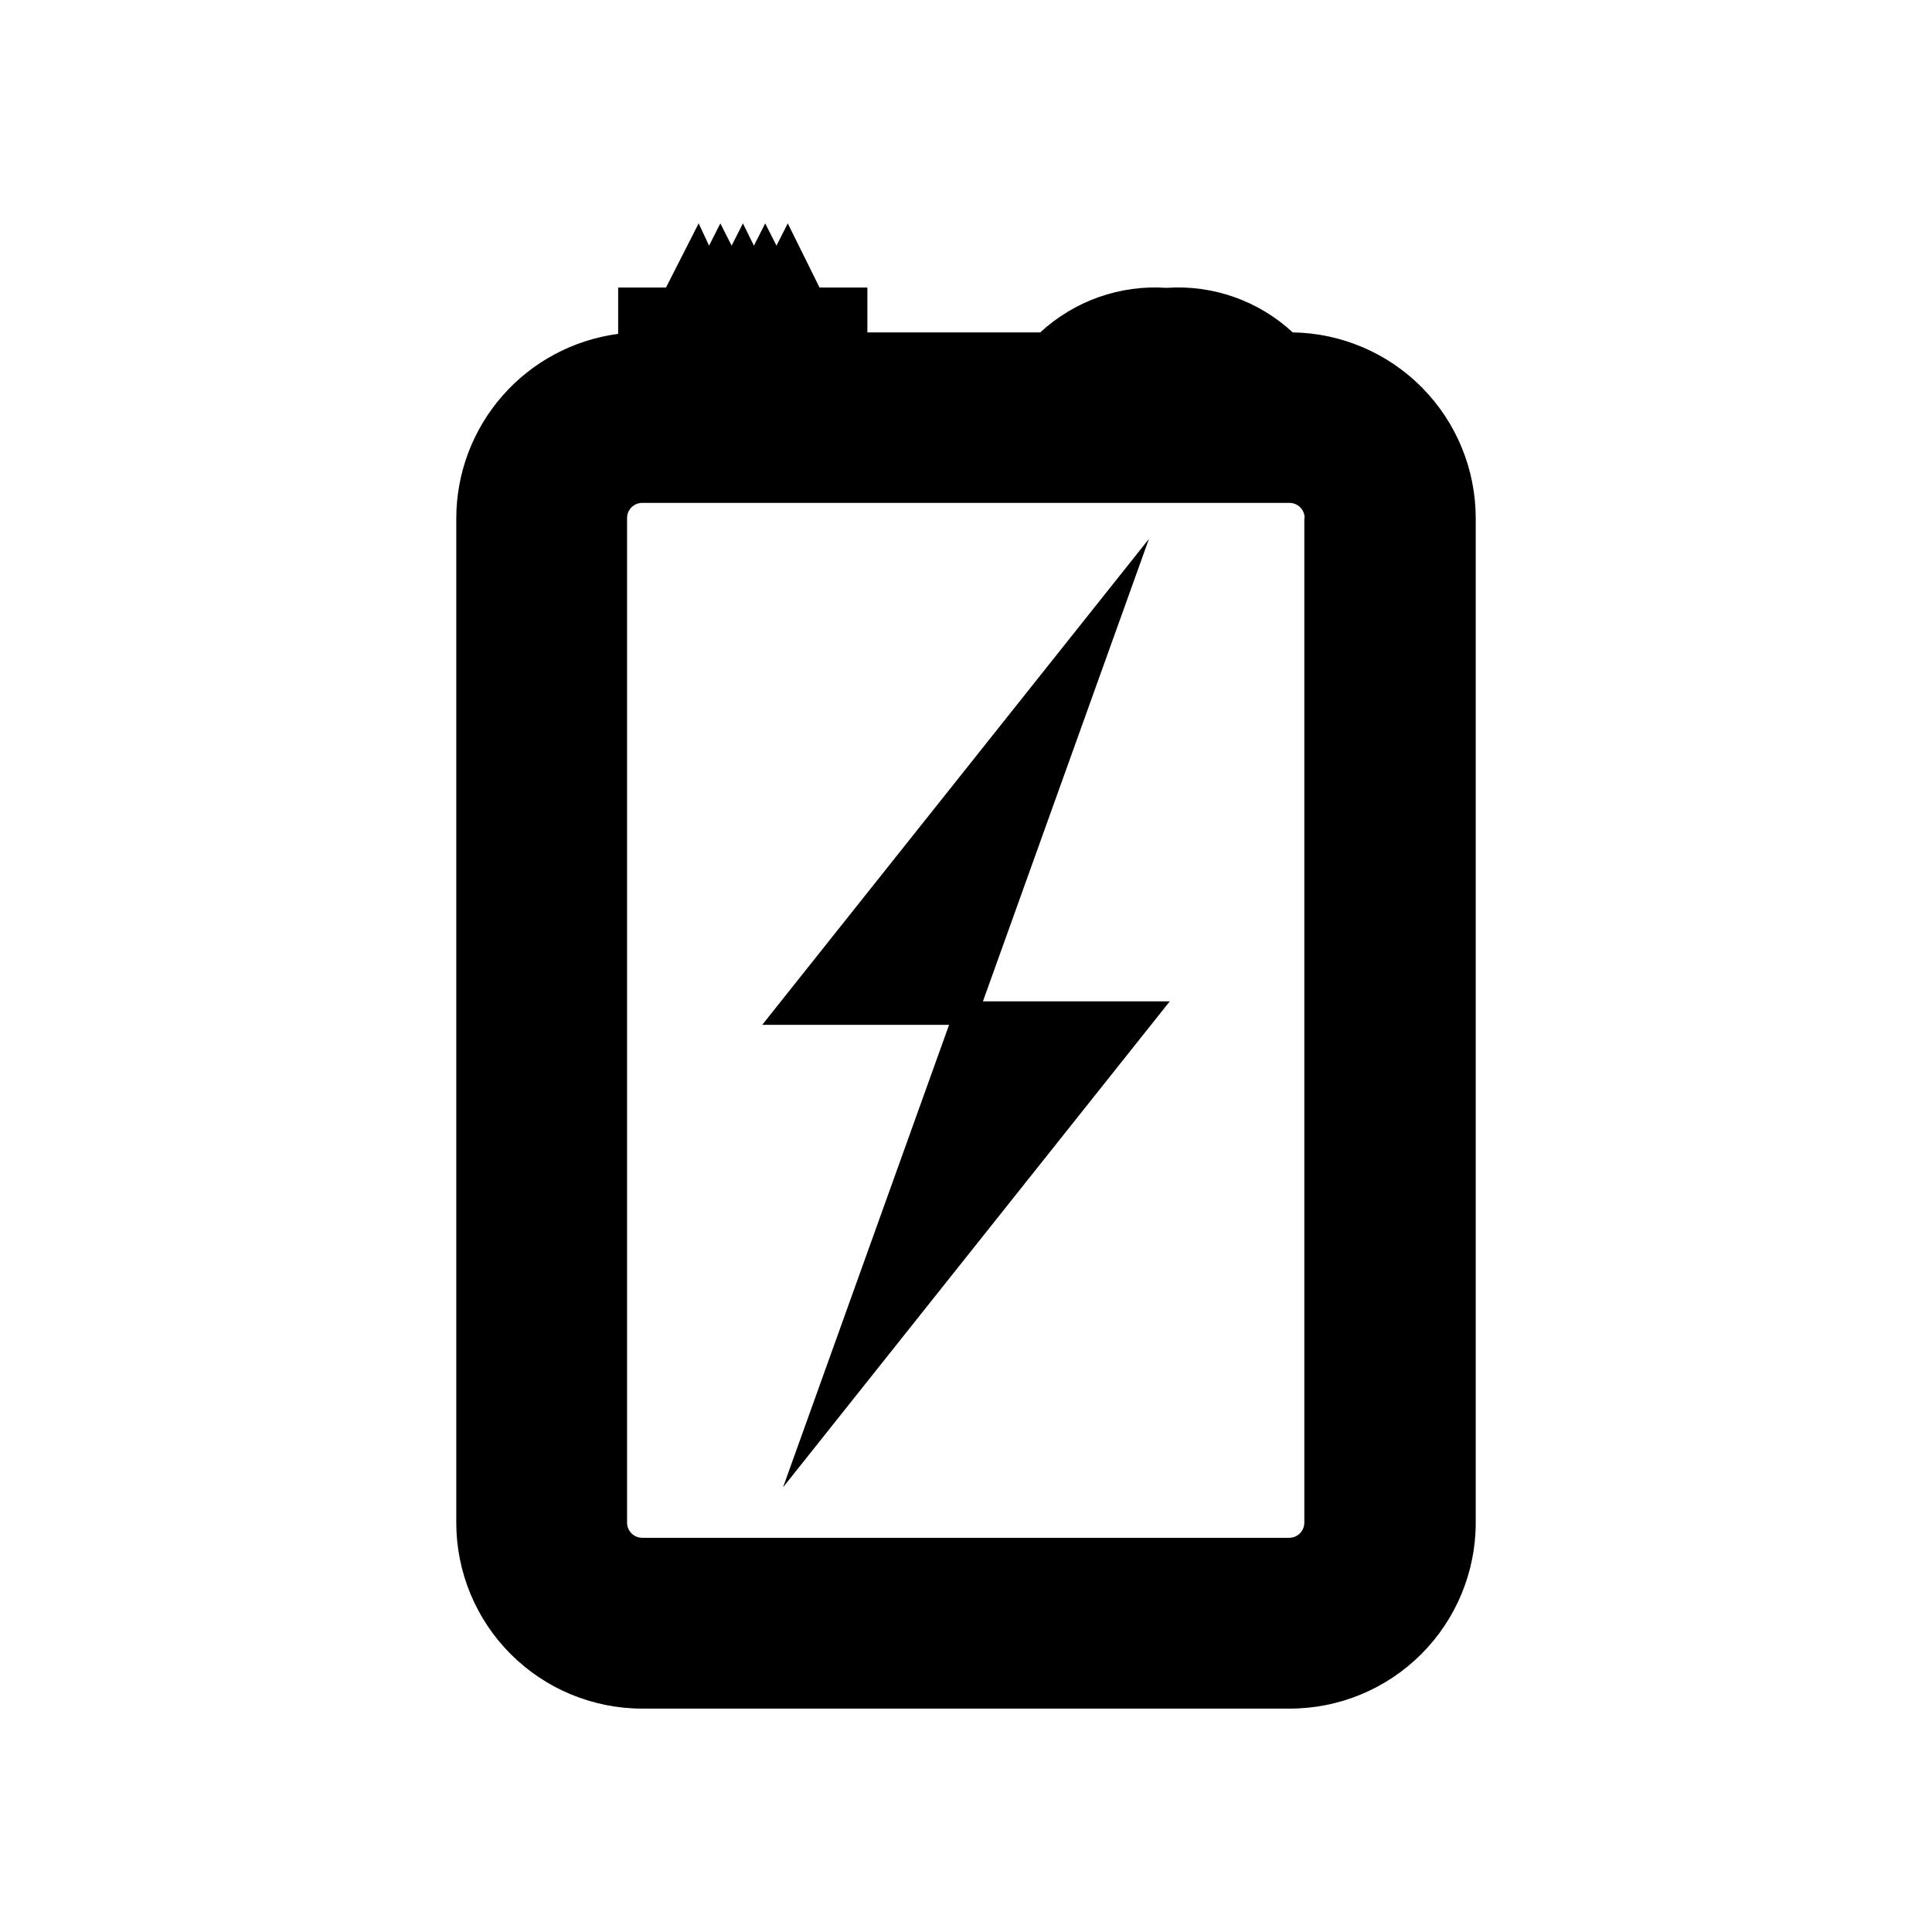 <?xml version="1.0" encoding="UTF-8"?>
<!-- Uploaded to: SVG Repo, www.svgrepo.com, Generator: SVG Repo Mixer Tools -->
<svg fill="#000000" width="800px" height="800px" version="1.1" viewBox="144 144 512 512" xmlns="http://www.w3.org/2000/svg">
 <g>
  <path d="m448.49 286.8-102.49 128.79h49.516l-44.004 122.57 102.49-128.79h-49.516z"/>
  <path d="m486.59 232.09c-9.047-8.383-21.152-12.656-33.457-11.809-12.301-0.836-24.402 3.434-33.453 11.809h-45.816v-11.887h-12.676l-8.422-17.004-2.992 5.902-2.988-5.902-2.992 5.902-2.914-5.902-2.992 5.902-2.988-5.902-2.992 5.902-2.758-5.902-8.656 17.004h-12.676v12.281-0.004c-11.859 1.566-22.75 7.387-30.641 16.379s-12.25 20.543-12.262 32.508v266.15c0 13.07 5.191 25.605 14.434 34.848 9.242 9.238 21.777 14.434 34.848 14.434h171.61c13.07 0 25.602-5.195 34.844-14.434 9.242-9.242 14.434-21.777 14.434-34.848v-266.23c-0.02-12.922-5.113-25.316-14.18-34.52-9.07-9.203-21.391-14.477-34.312-14.68zm3.07 49.277v266.15c0 2.219-1.797 4.016-4.016 4.016h-171.45c-2.219 0-4.016-1.797-4.016-4.016v-266.23c0-2.219 1.797-4.016 4.016-4.016h171.61c2.184 0.043 3.934 1.828 3.934 4.016z"/>
 </g>
</svg>